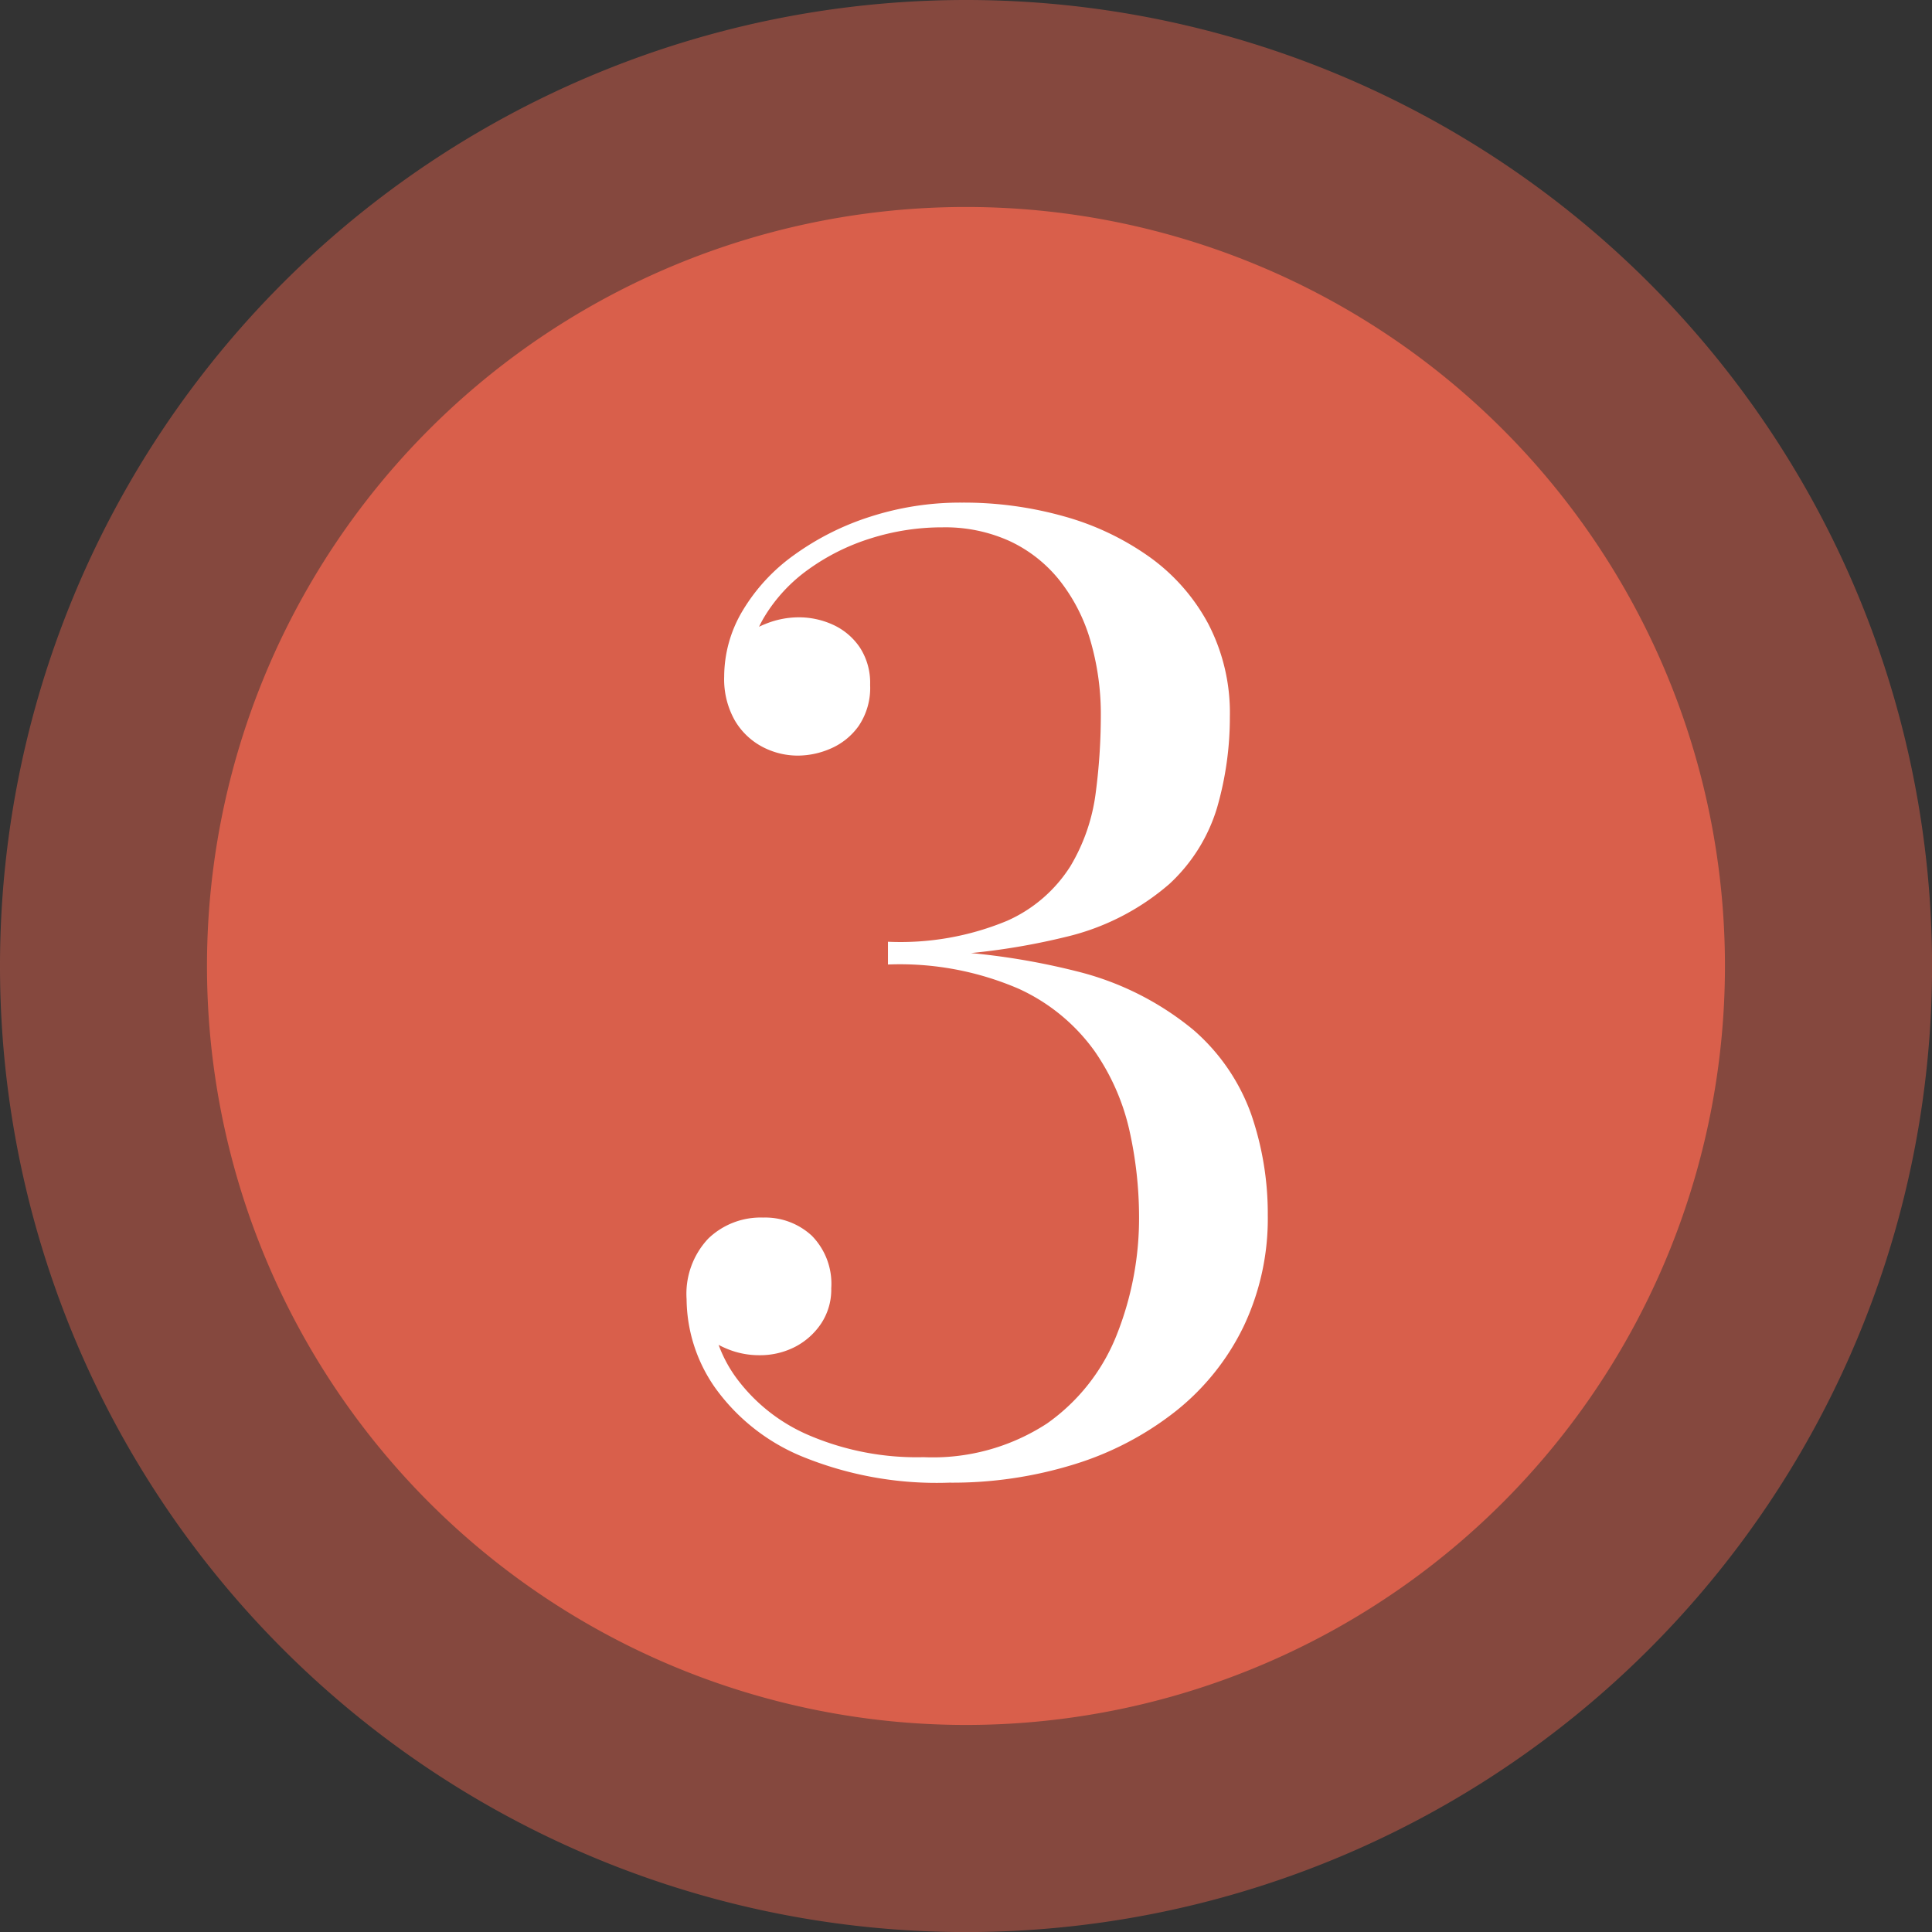 <svg id="グループ_70" data-name="グループ 70" xmlns="http://www.w3.org/2000/svg" width="30.317" height="30.317" viewBox="0 0 30.317 30.317">
  <rect x="0" y="0" width="30.317" height="30.317" fill="#333333" stroke="none"/>
  <path id="パス_312" data-name="パス 312" d="M15.159,0A15.159,15.159,0,1,1,0,15.159,15.159,15.159,0,0,1,15.159,0Z" transform="translate(0 0)" fill="#d95f4b" opacity="0.5"/>
  <path id="パス_311" data-name="パス 311" d="M11.91,0A11.91,11.91,0,1,1,0,11.91,11.91,11.91,0,0,1,11.91,0Z" transform="translate(3.248 3.248)" fill="#d95f4b"/>
  <path id="パス_310" data-name="パス 310" d="M4.62.2A5.582,5.582,0,0,1,2.29-.22,3.155,3.155,0,0,1,.94-1.3,2.451,2.451,0,0,1,.5-2.68a1.264,1.264,0,0,1,.34-.95,1.184,1.184,0,0,1,.86-.33,1.077,1.077,0,0,1,.765.285,1.074,1.074,0,0,1,.305.825.962.962,0,0,1-.16.555A1.1,1.1,0,0,1,2.2-1.93a1.2,1.2,0,0,1-.555.13A1.31,1.31,0,0,1,1.1-1.915,1.1,1.1,0,0,1,.68-2.23a.7.7,0,0,1-.16-.45H.875a2.094,2.094,0,0,0,.4,1.229,2.763,2.763,0,0,0,1.147.908A4.308,4.308,0,0,0,4.22-.2,3.276,3.276,0,0,0,6.155-.728,3.087,3.087,0,0,0,7.25-2.12,4.963,4.963,0,0,0,7.6-4a6.245,6.245,0,0,0-.145-1.3A3.537,3.537,0,0,0,6.9-6.575a2.991,2.991,0,0,0-1.19-.976,4.708,4.708,0,0,0-2.05-.38v-.225a11.015,11.015,0,0,1,2.975.335,4.61,4.61,0,0,1,1.815.914A3.153,3.153,0,0,1,9.36-5.58,4.787,4.787,0,0,1,9.62-4a3.943,3.943,0,0,1-.38,1.75A3.826,3.826,0,0,1,8.18-.925,4.886,4.886,0,0,1,6.59-.09,6.455,6.455,0,0,1,4.62.2ZM3.66-8.063v-.225a4.36,4.36,0,0,0,1.87-.329,2.255,2.255,0,0,0,.995-.86,2.972,2.972,0,0,0,.395-1.148A9.305,9.305,0,0,0,7-11.82a4.124,4.124,0,0,0-.165-1.2,2.76,2.76,0,0,0-.485-.942,2.177,2.177,0,0,0-.78-.613,2.443,2.443,0,0,0-1.05-.216,3.718,3.718,0,0,0-1.13.173,3.4,3.4,0,0,0-.978.487,2.509,2.509,0,0,0-.69.742,1.793,1.793,0,0,0-.257.94H1.11a.757.757,0,0,1,.18-.51,1.119,1.119,0,0,1,.445-.315,1.394,1.394,0,0,1,.515-.105,1.287,1.287,0,0,1,.555.12,1.019,1.019,0,0,1,.415.355,1.016,1.016,0,0,1,.16.585,1.064,1.064,0,0,1-.18.645,1.048,1.048,0,0,1-.44.355,1.3,1.3,0,0,1-.51.11,1.192,1.192,0,0,1-.565-.14,1.092,1.092,0,0,1-.43-.415,1.311,1.311,0,0,1-.165-.685,2.018,2.018,0,0,1,.29-1.035,2.907,2.907,0,0,1,.81-.875,4.23,4.23,0,0,1,1.195-.6,4.6,4.6,0,0,1,1.435-.22,5.8,5.8,0,0,1,1.6.215,4.291,4.291,0,0,1,1.34.635,3.075,3.075,0,0,1,.925,1.05,3.027,3.027,0,0,1,.34,1.46,5.107,5.107,0,0,1-.2,1.425,2.677,2.677,0,0,1-.75,1.2,3.811,3.811,0,0,1-1.62.829A10.626,10.626,0,0,1,3.66-8.063Z" transform="translate(10.274 23.066)" fill="#fff"/>
</svg>
